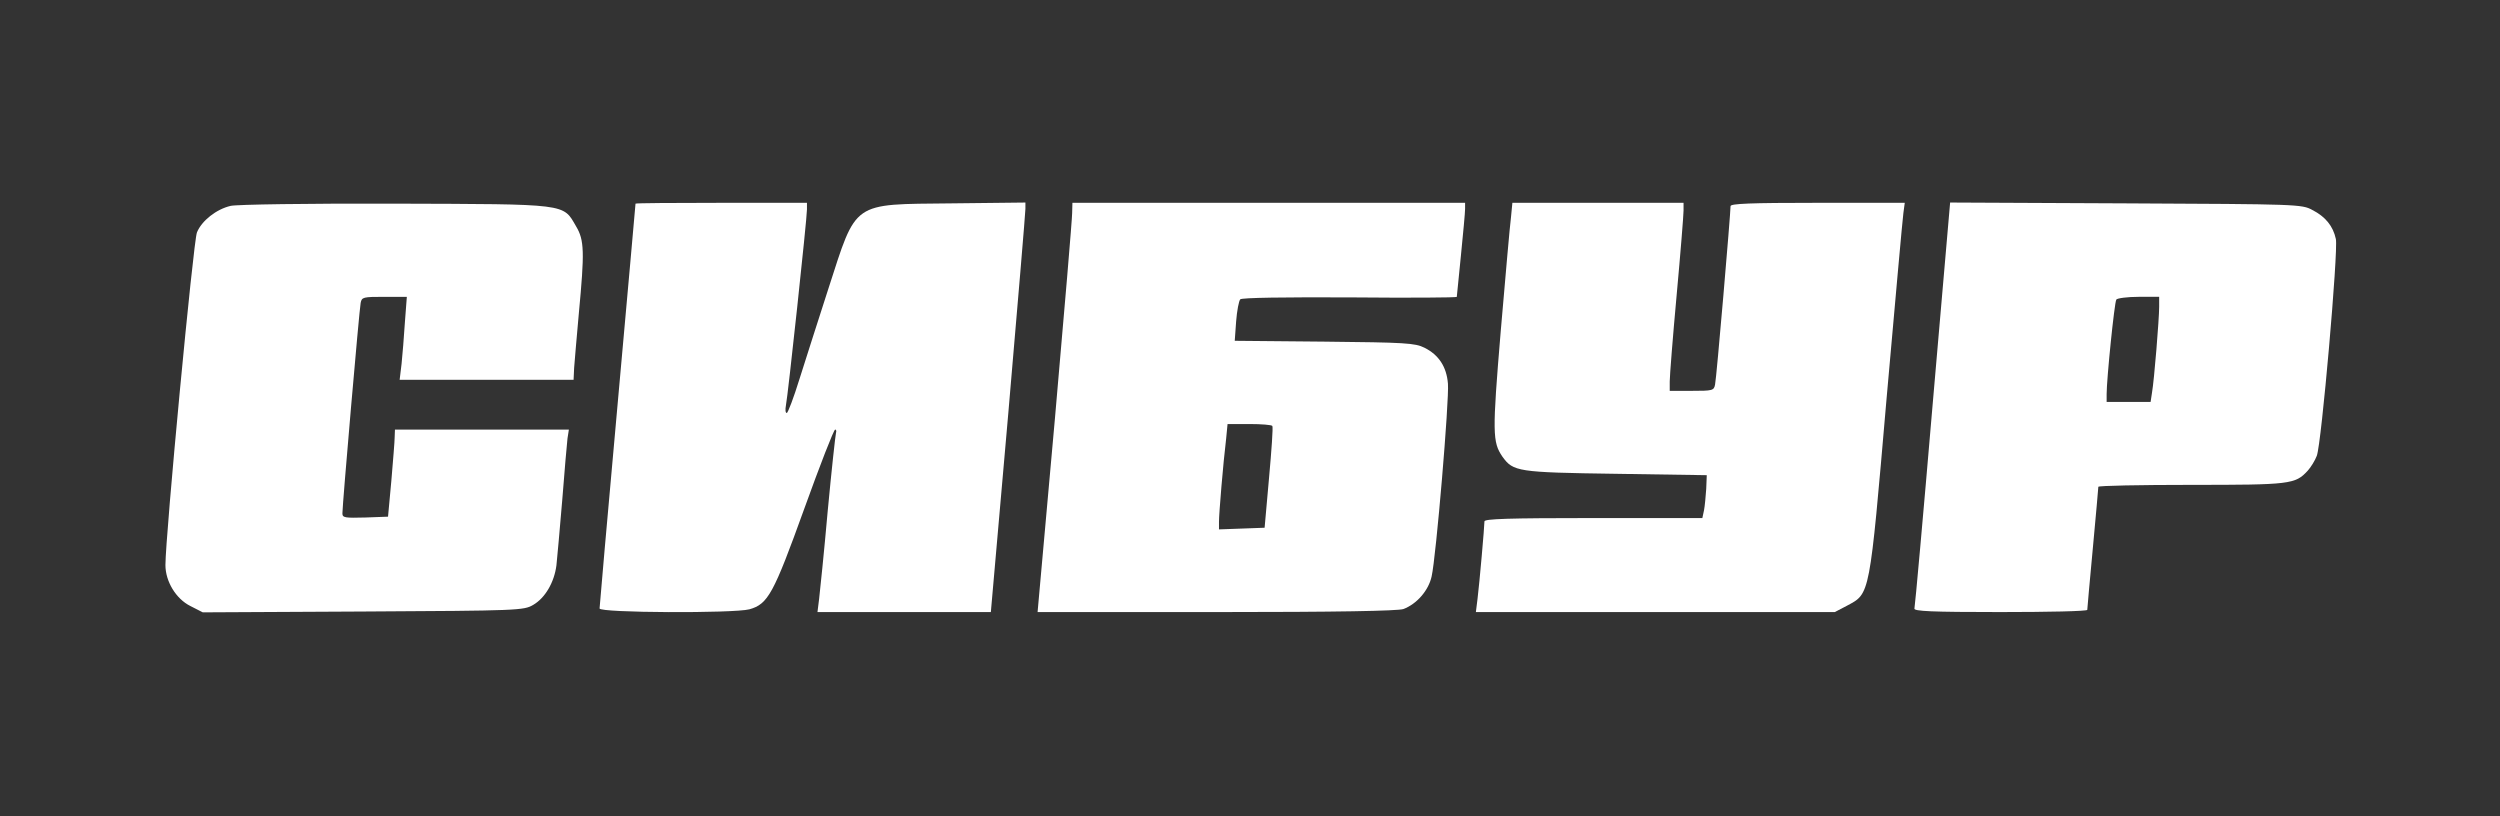 <?xml version="1.0" encoding="UTF-8"?> <svg xmlns="http://www.w3.org/2000/svg" width="1617" height="528" viewBox="0 0 1617 528" fill="none"><rect x="0" y="0" width="1617" height="528" fill="#333333" stroke="none"/> <path d="M149.21 133.15C139.909 135.296 130.43 142.808 127.39 150.32C125.064 155.686 107 346.704 107 365.484C107 376.036 113.797 387.304 123.097 391.955L131.146 396.068L234.882 395.532C335.935 394.995 338.797 394.816 344.878 391.239C352.569 386.768 358.471 376.752 359.902 365.663C360.439 361.191 362.048 342.054 363.658 323.453C365.089 304.673 366.699 286.787 367.056 283.568L367.951 277.845H311.611H255.45L255.271 282.674C255.271 285.535 254.198 298.055 253.125 310.933L250.979 334.184L236.313 334.721C223.077 335.078 221.468 334.9 221.468 332.038C221.468 326.493 232.378 200.221 233.272 195.928C233.988 192.173 234.882 191.994 248.654 191.994H263.141L261.889 208.448C261.353 217.57 260.279 229.732 259.743 235.277L258.491 245.65H314.83H370.991L371.349 237.96C371.707 233.846 372.959 217.928 374.389 202.725C378.145 162.84 377.967 155.328 372.601 146.385C364.016 131.54 367.951 132.077 255.45 131.719C198.574 131.54 153.145 132.256 149.21 133.15Z" fill="white"></path> <path d="M411.052 131.718C411.052 132.075 405.865 190.561 399.426 261.925C392.988 333.11 387.801 392.49 387.801 393.563C387.801 396.425 474.546 396.782 484.741 394.099C496.724 390.701 500.301 384.262 520.154 329.175C530.349 300.915 539.292 277.843 540.186 277.843C540.901 277.843 541.08 278.916 540.723 279.989C540.365 281.241 537.861 303.956 535.357 330.606C533.032 357.076 530.349 382.653 529.812 387.303L528.739 395.888H584.9H640.882L652.15 267.469C658.231 197 663.239 137.441 663.239 135.116V131.002L615.484 131.539C550.381 132.254 554.316 129.571 535.715 186.984C529.276 207.016 520.87 233.129 517.114 245.112C513.358 257.275 509.602 267.112 508.886 267.112C507.992 267.112 507.813 264.965 508.35 262.104C509.602 256.201 521.943 141.555 521.943 135.474V131.181H466.497C436.092 131.181 411.052 131.36 411.052 131.718Z" fill="white"></path> <path d="M693.466 137.799C693.466 141.555 688.458 201.114 682.377 270.153L671.109 395.889H787.008C864.274 395.889 904.337 395.173 907.736 393.921C916.321 390.702 924.011 381.938 925.979 372.816C928.841 360.475 937.426 258.706 936.531 248.154C935.637 237.243 930.629 229.553 921.329 224.902C915.247 221.862 908.988 221.504 856.583 220.968L798.634 220.431L799.528 207.911C800.064 200.936 801.316 194.497 802.211 193.603C803.284 192.529 831.006 192.172 873.038 192.351C911.134 192.708 942.255 192.529 942.255 191.993C942.255 191.456 943.507 179.473 944.938 165.164C946.368 150.856 947.62 137.442 947.62 135.117V131.182H820.633H693.645L693.466 137.799ZM822.958 275.519C823.494 276.413 822.421 291.437 820.812 309.144L817.95 341.338L803.284 341.874L788.439 342.411V337.403C788.439 332.216 791.122 299.664 793.089 283.567L793.983 274.267H808.113C815.804 274.267 822.6 274.803 822.958 275.519Z" fill="white"></path> <path d="M977.312 140.478C976.597 145.665 973.735 178.754 970.695 213.988C965.15 280.344 965.329 285.888 971.768 295.368C978.743 305.026 981.426 305.562 1045.1 306.457L1103.94 307.351L1103.58 316.294C1103.23 321.123 1102.69 327.383 1102.15 330.066L1101.08 335.074H1030.61C975.524 335.074 960.142 335.61 960.142 337.22C960.142 340.439 956.923 377.284 955.671 387.3L954.598 395.885H1070.68H1186.75L1194.62 391.771C1209.65 383.723 1209.11 386.584 1220.2 258.166C1225.74 195.745 1230.57 141.552 1231.11 137.796L1232 131.178H1175.66C1131.84 131.178 1119.32 131.714 1119.32 133.324C1119.32 138.332 1110.2 245.109 1109.31 248.686C1108.59 252.621 1107.7 252.8 1094.28 252.8H1079.98V246.719C1079.98 243.321 1081.94 218.281 1084.45 190.916C1086.95 163.73 1088.92 139.048 1088.92 136.186V131.178H1033.65H978.207L977.312 140.478Z" fill="white"></path> <path d="M1250.07 261.206C1243.99 332.749 1238.62 392.487 1238.26 393.56C1237.55 395.348 1249.53 395.885 1293.71 395.885C1324.65 395.885 1350.05 395.348 1350.05 394.454C1350.05 393.738 1351.66 375.853 1353.63 354.748C1355.59 333.643 1357.2 315.757 1357.2 314.863C1357.2 314.148 1384.21 313.611 1417.12 313.611C1481.33 313.611 1484.55 313.253 1492.6 304.489C1494.74 302.164 1497.43 297.693 1498.5 294.831C1501.54 287.14 1512.45 162.12 1510.84 154.608C1509.05 146.202 1504.04 140.121 1495.64 135.828C1488.84 132.072 1485.98 132.072 1375.09 131.536L1261.34 130.999L1250.07 261.206ZM1396.55 198.428C1396.55 206.119 1393.33 246.003 1391.9 254.052L1391.01 259.954H1376.88H1362.57V254.946C1362.57 245.288 1367.58 195.745 1368.83 193.778C1369.37 192.883 1375.98 191.989 1383.32 191.989H1396.55V198.428Z" fill="white"></path> </svg> 